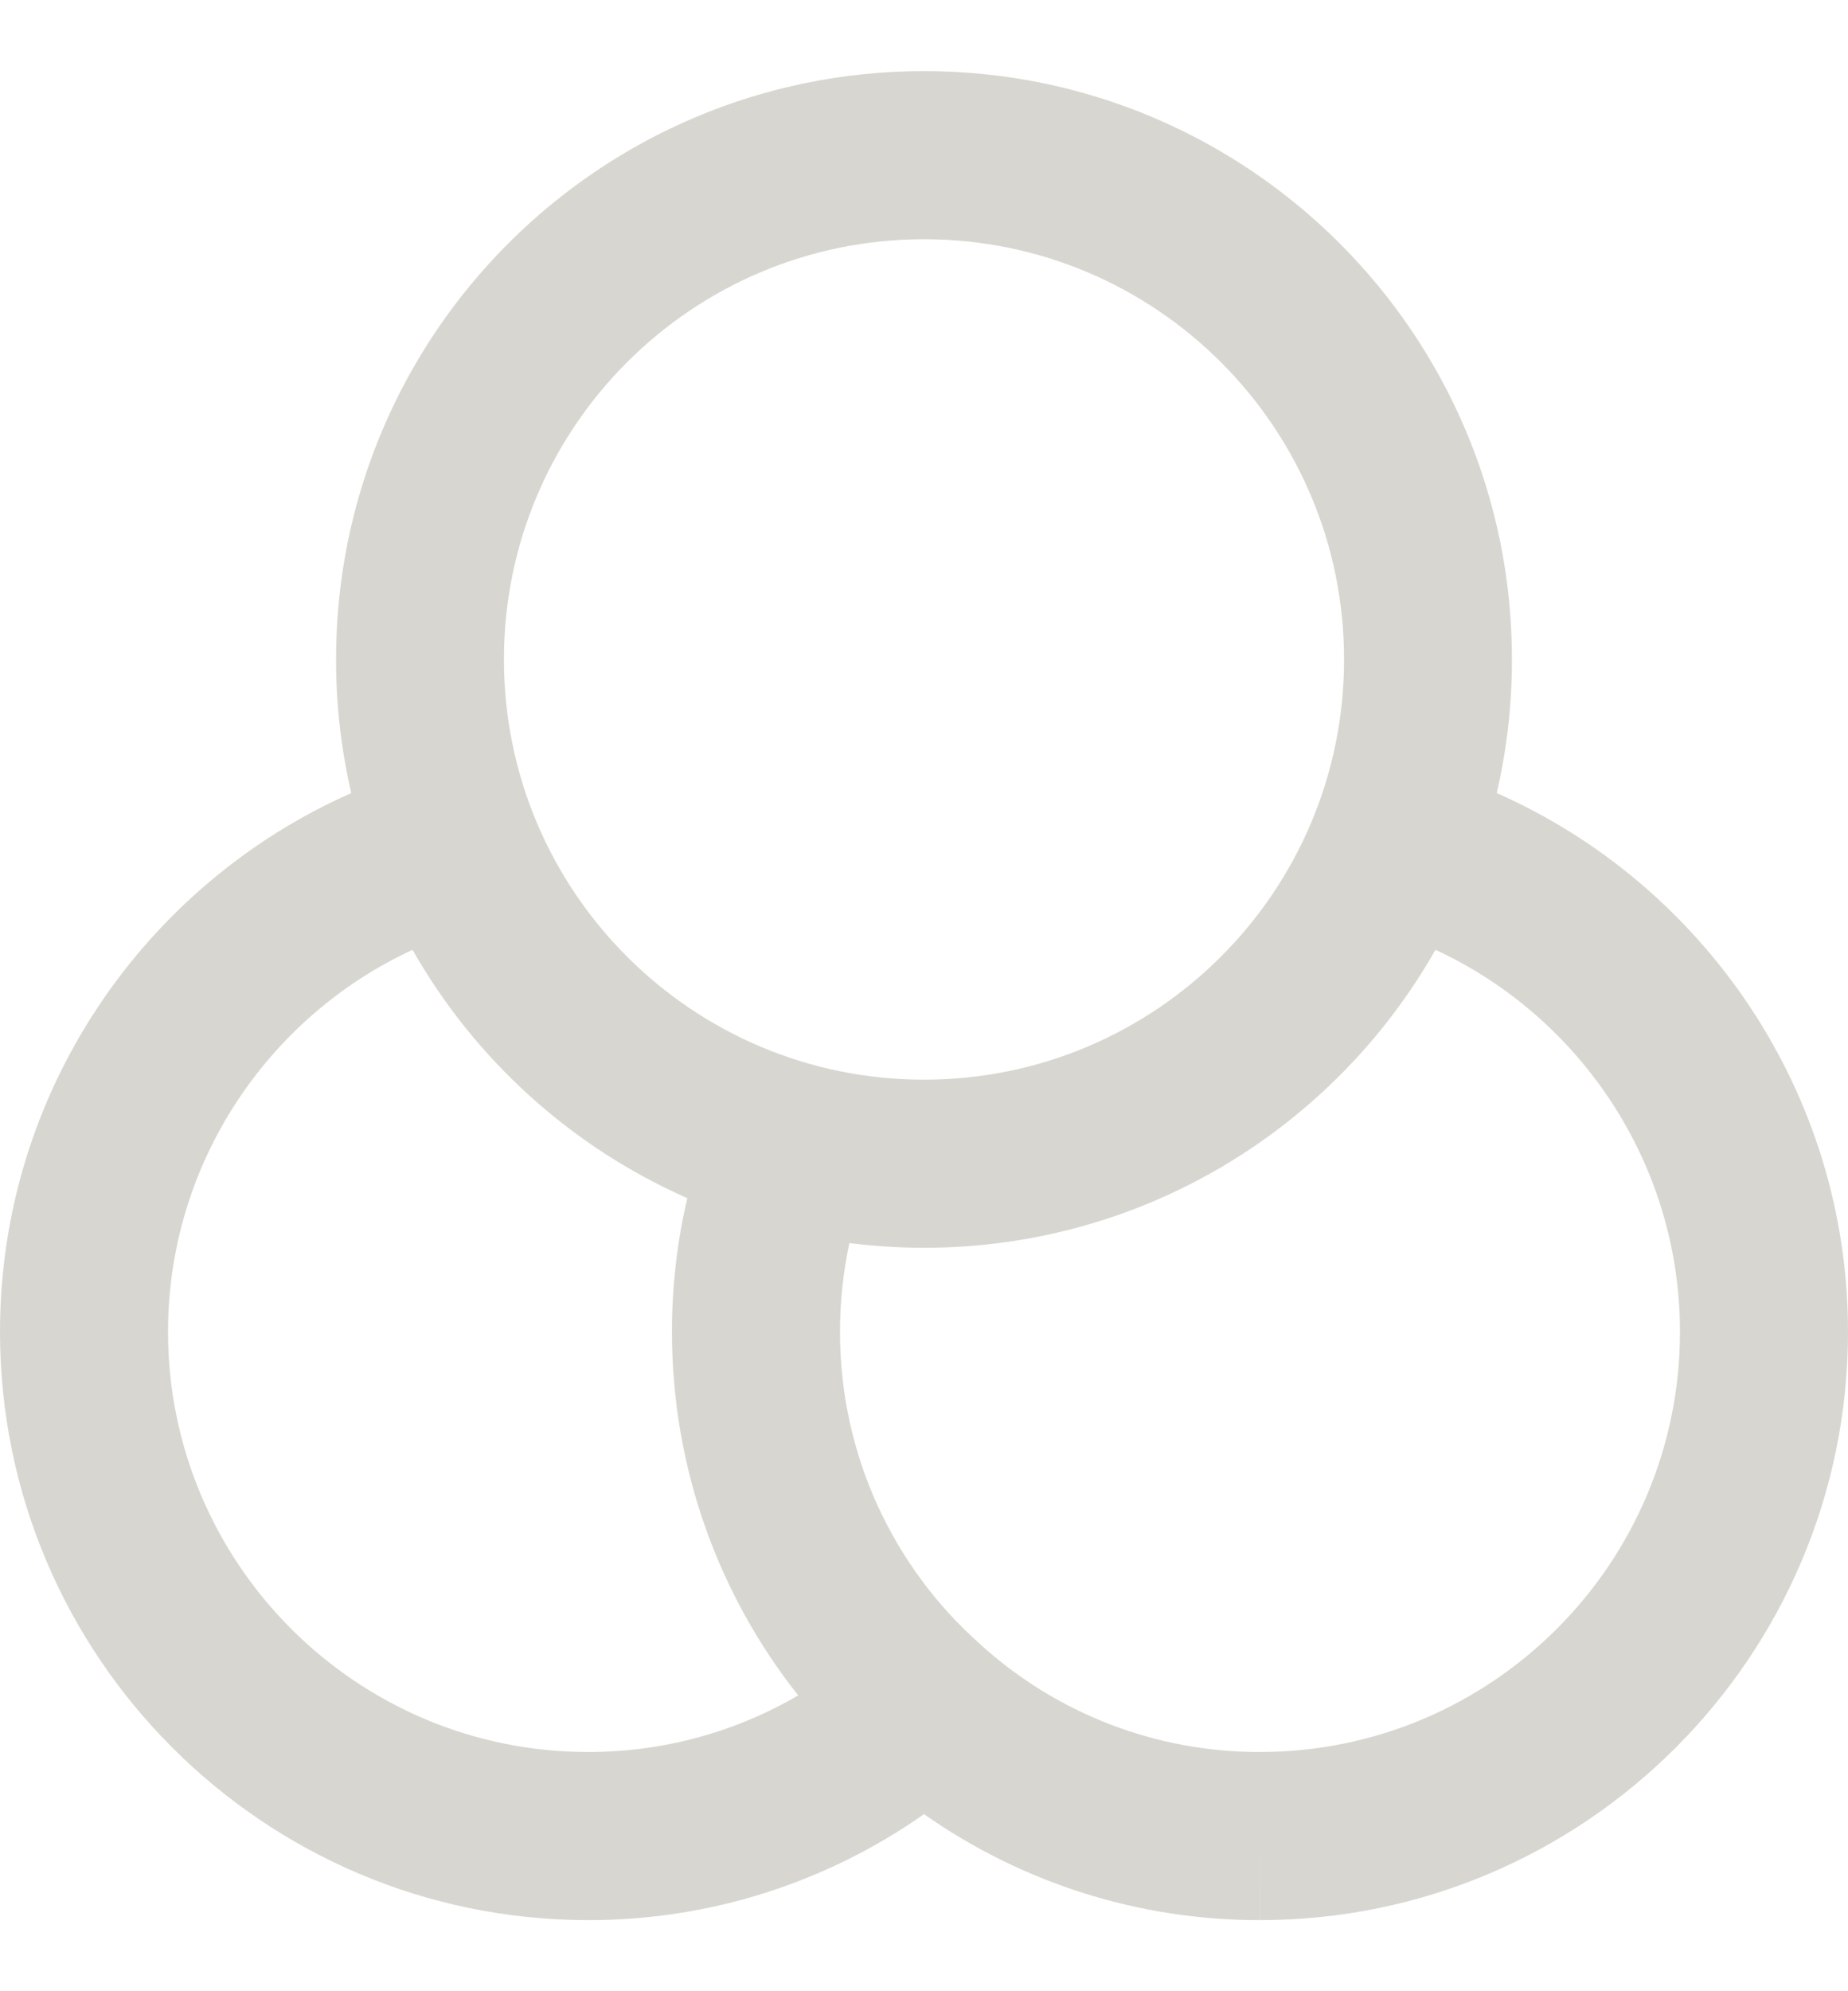 <svg xmlns="http://www.w3.org/2000/svg" width="13" height="14" viewBox="0 0 13 14" fill="none"><path fill-rule="evenodd" clip-rule="evenodd" d="M6.5 1.682C8.132 1.682 9.455 3.005 9.455 4.636C9.455 6.268 8.132 7.591 6.5 7.591C4.868 7.591 3.545 6.268 3.545 4.636C3.545 3.005 4.868 1.682 6.5 1.682ZM10.636 4.636C10.636 2.352 8.784 0.5 6.5 0.5C4.216 0.5 2.364 2.352 2.364 4.636C2.364 4.96 2.401 5.274 2.471 5.576C1.019 6.217 5.96046e-07 7.675 5.96046e-07 9.364C5.96046e-07 11.646 1.854 13.499 4.136 13.5C4.986 13.502 5.811 13.239 6.5 12.755C7.189 13.239 8.014 13.502 8.864 13.5C11.146 13.5 13 11.646 13 9.364C13 7.675 11.981 6.217 10.529 5.576C10.599 5.274 10.636 4.96 10.636 4.636ZM10.098 6.678C11.111 7.146 11.818 8.177 11.818 9.364C11.818 10.993 10.493 12.318 8.864 12.318L8.862 12.318C8.136 12.32 7.435 12.05 6.897 11.562L6.892 11.557C6.288 11.021 5.909 10.235 5.909 9.364C5.909 9.15 5.932 8.94 5.975 8.74C6.147 8.761 6.322 8.773 6.5 8.773C8.042 8.773 9.387 7.929 10.098 6.678ZM4.835 8.424C4.764 8.726 4.727 9.041 4.727 9.364C4.727 10.326 5.058 11.217 5.615 11.92C5.17 12.18 4.66 12.319 4.138 12.318L4.136 12.318C2.507 12.318 1.182 10.993 1.182 9.364C1.182 8.177 1.889 7.146 2.902 6.678C3.34 7.449 4.018 8.064 4.835 8.424ZM8.864 13.5L8.865 13.5L8.864 12.909V13.5H8.864ZM4.136 13.5H4.136V12.909L4.136 13.5Z" fill="#D8D6D0"></path></svg>